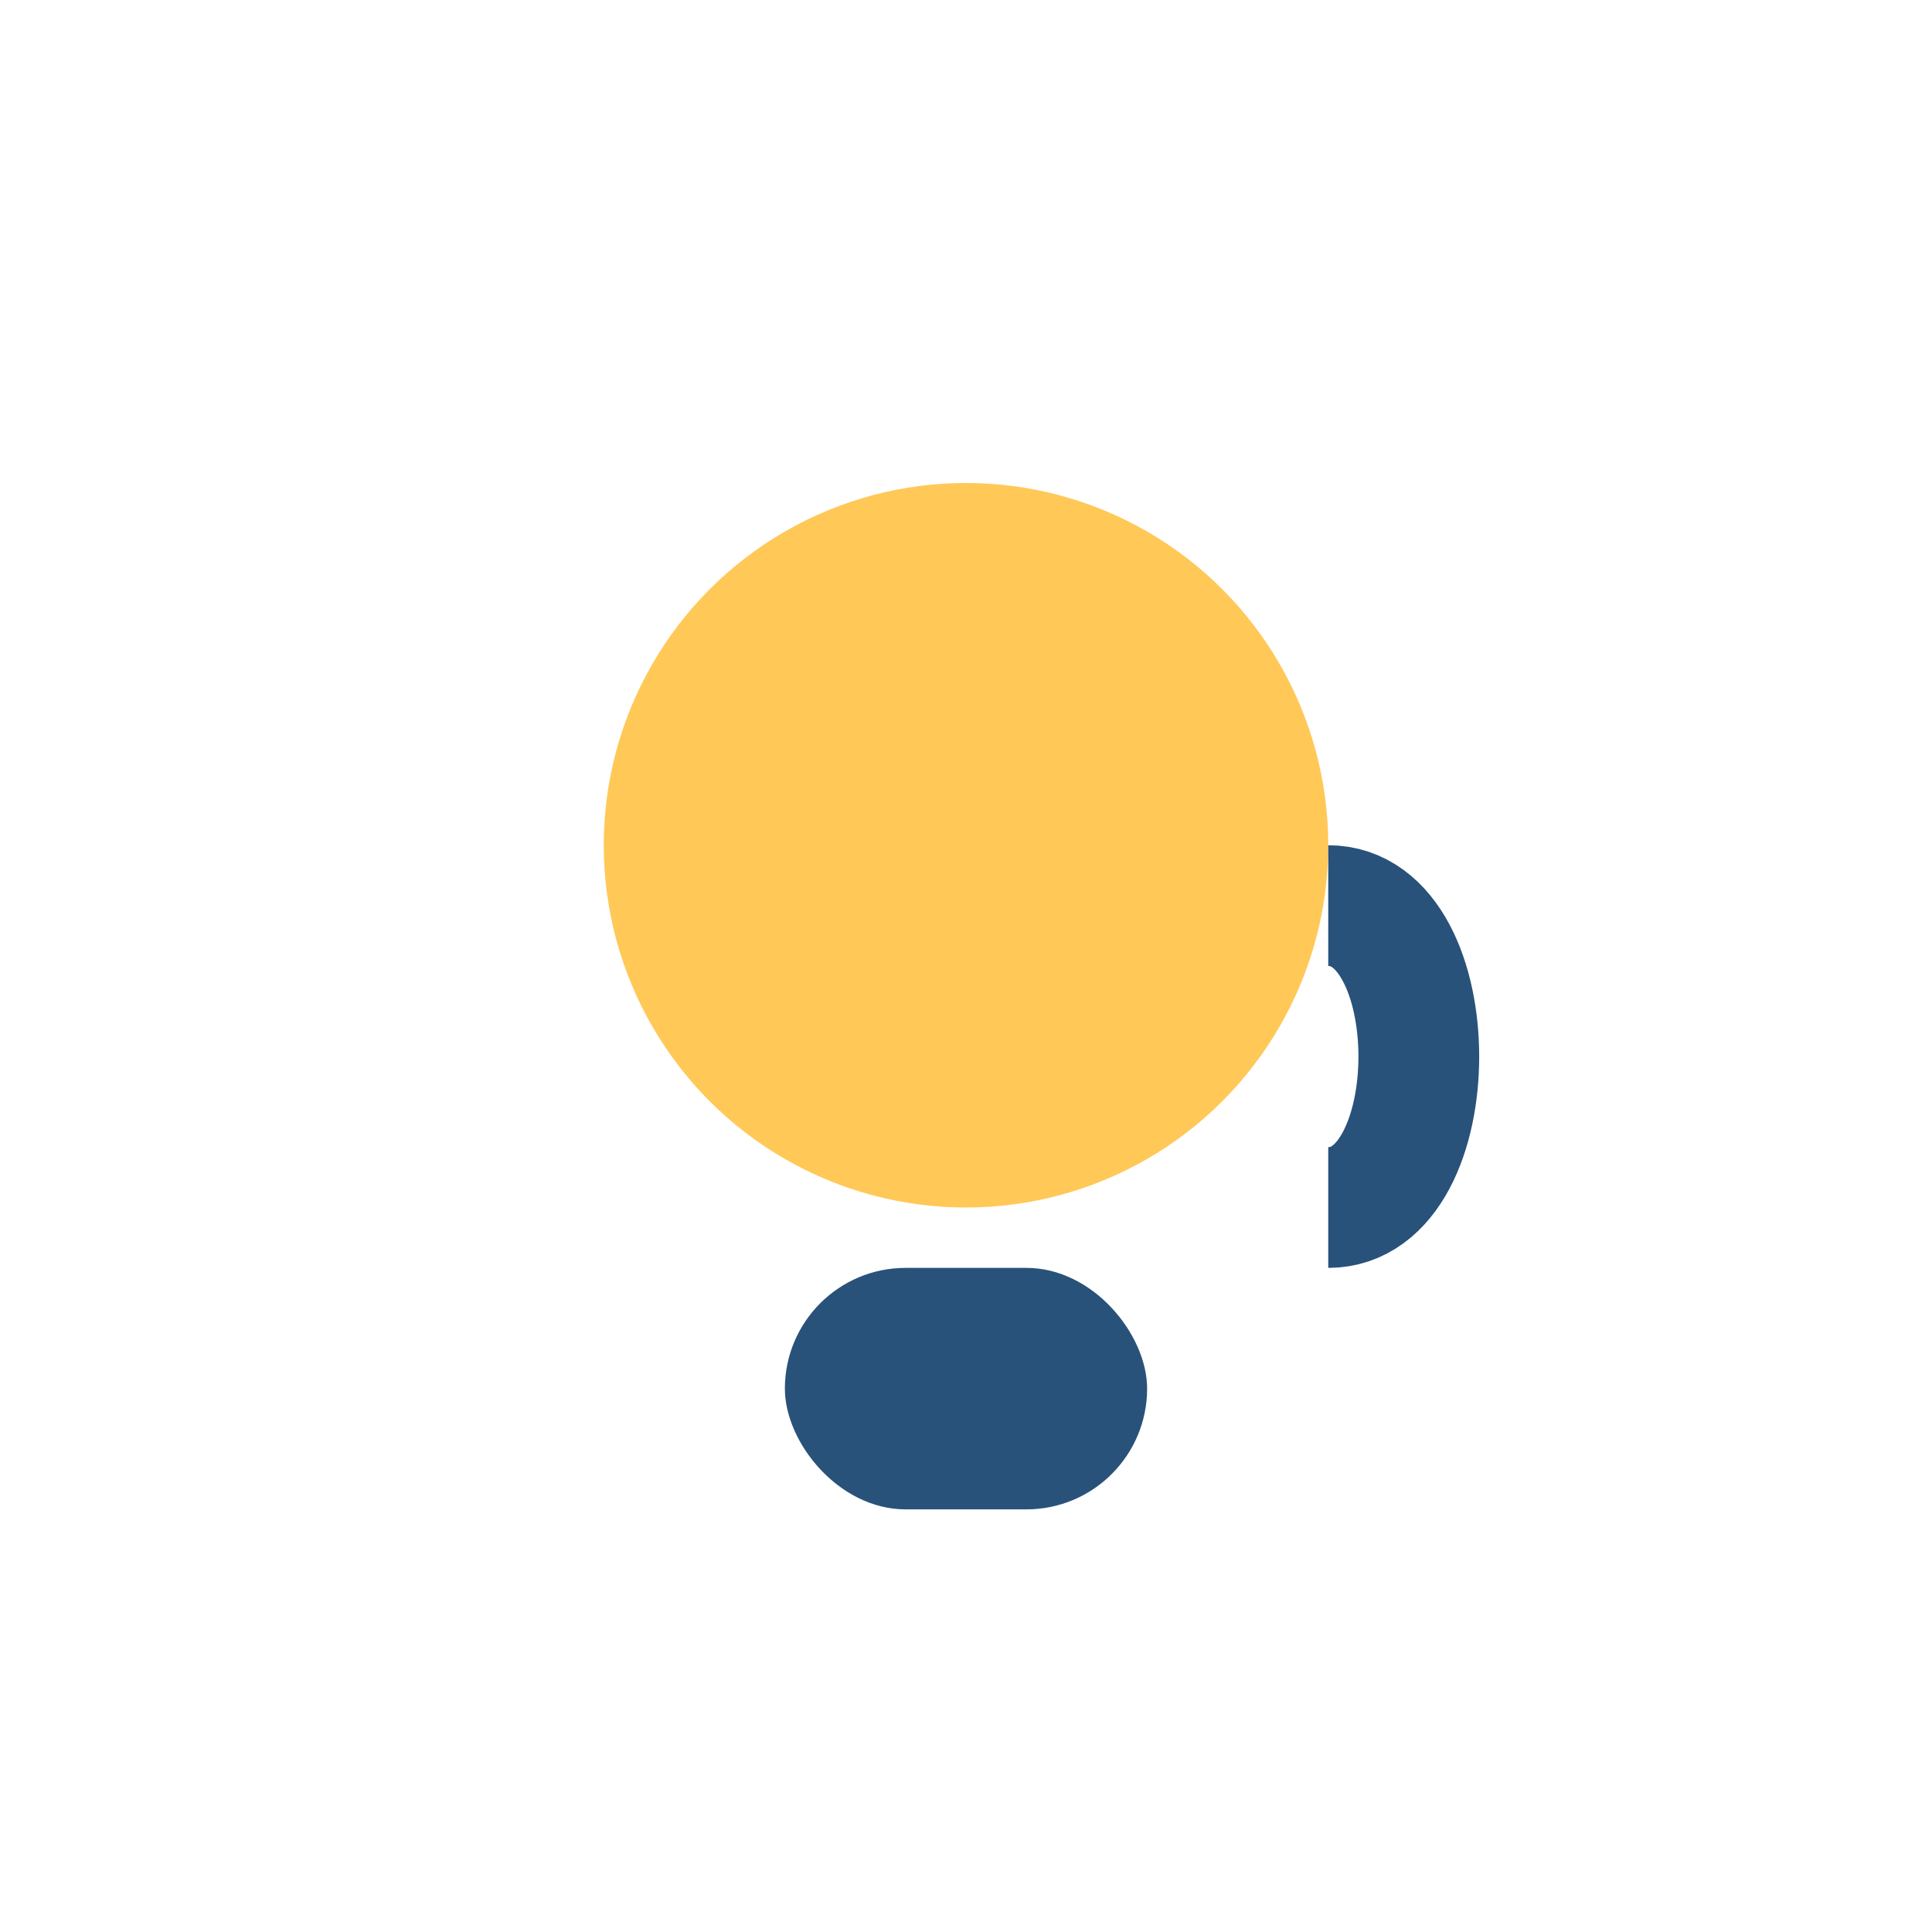 <?xml version="1.0" encoding="UTF-8"?>
<svg xmlns="http://www.w3.org/2000/svg" width="32" height="32" viewBox="0 0 32 32"><circle cx="16" cy="14" r="6" fill="#ffc857"/><rect x="13" y="21" width="6" height="4" rx="2" fill="#28527a"/><path d="M22 15c2 0 2 5 0 5" stroke="#28527a" stroke-width="2" fill="none"/></svg>